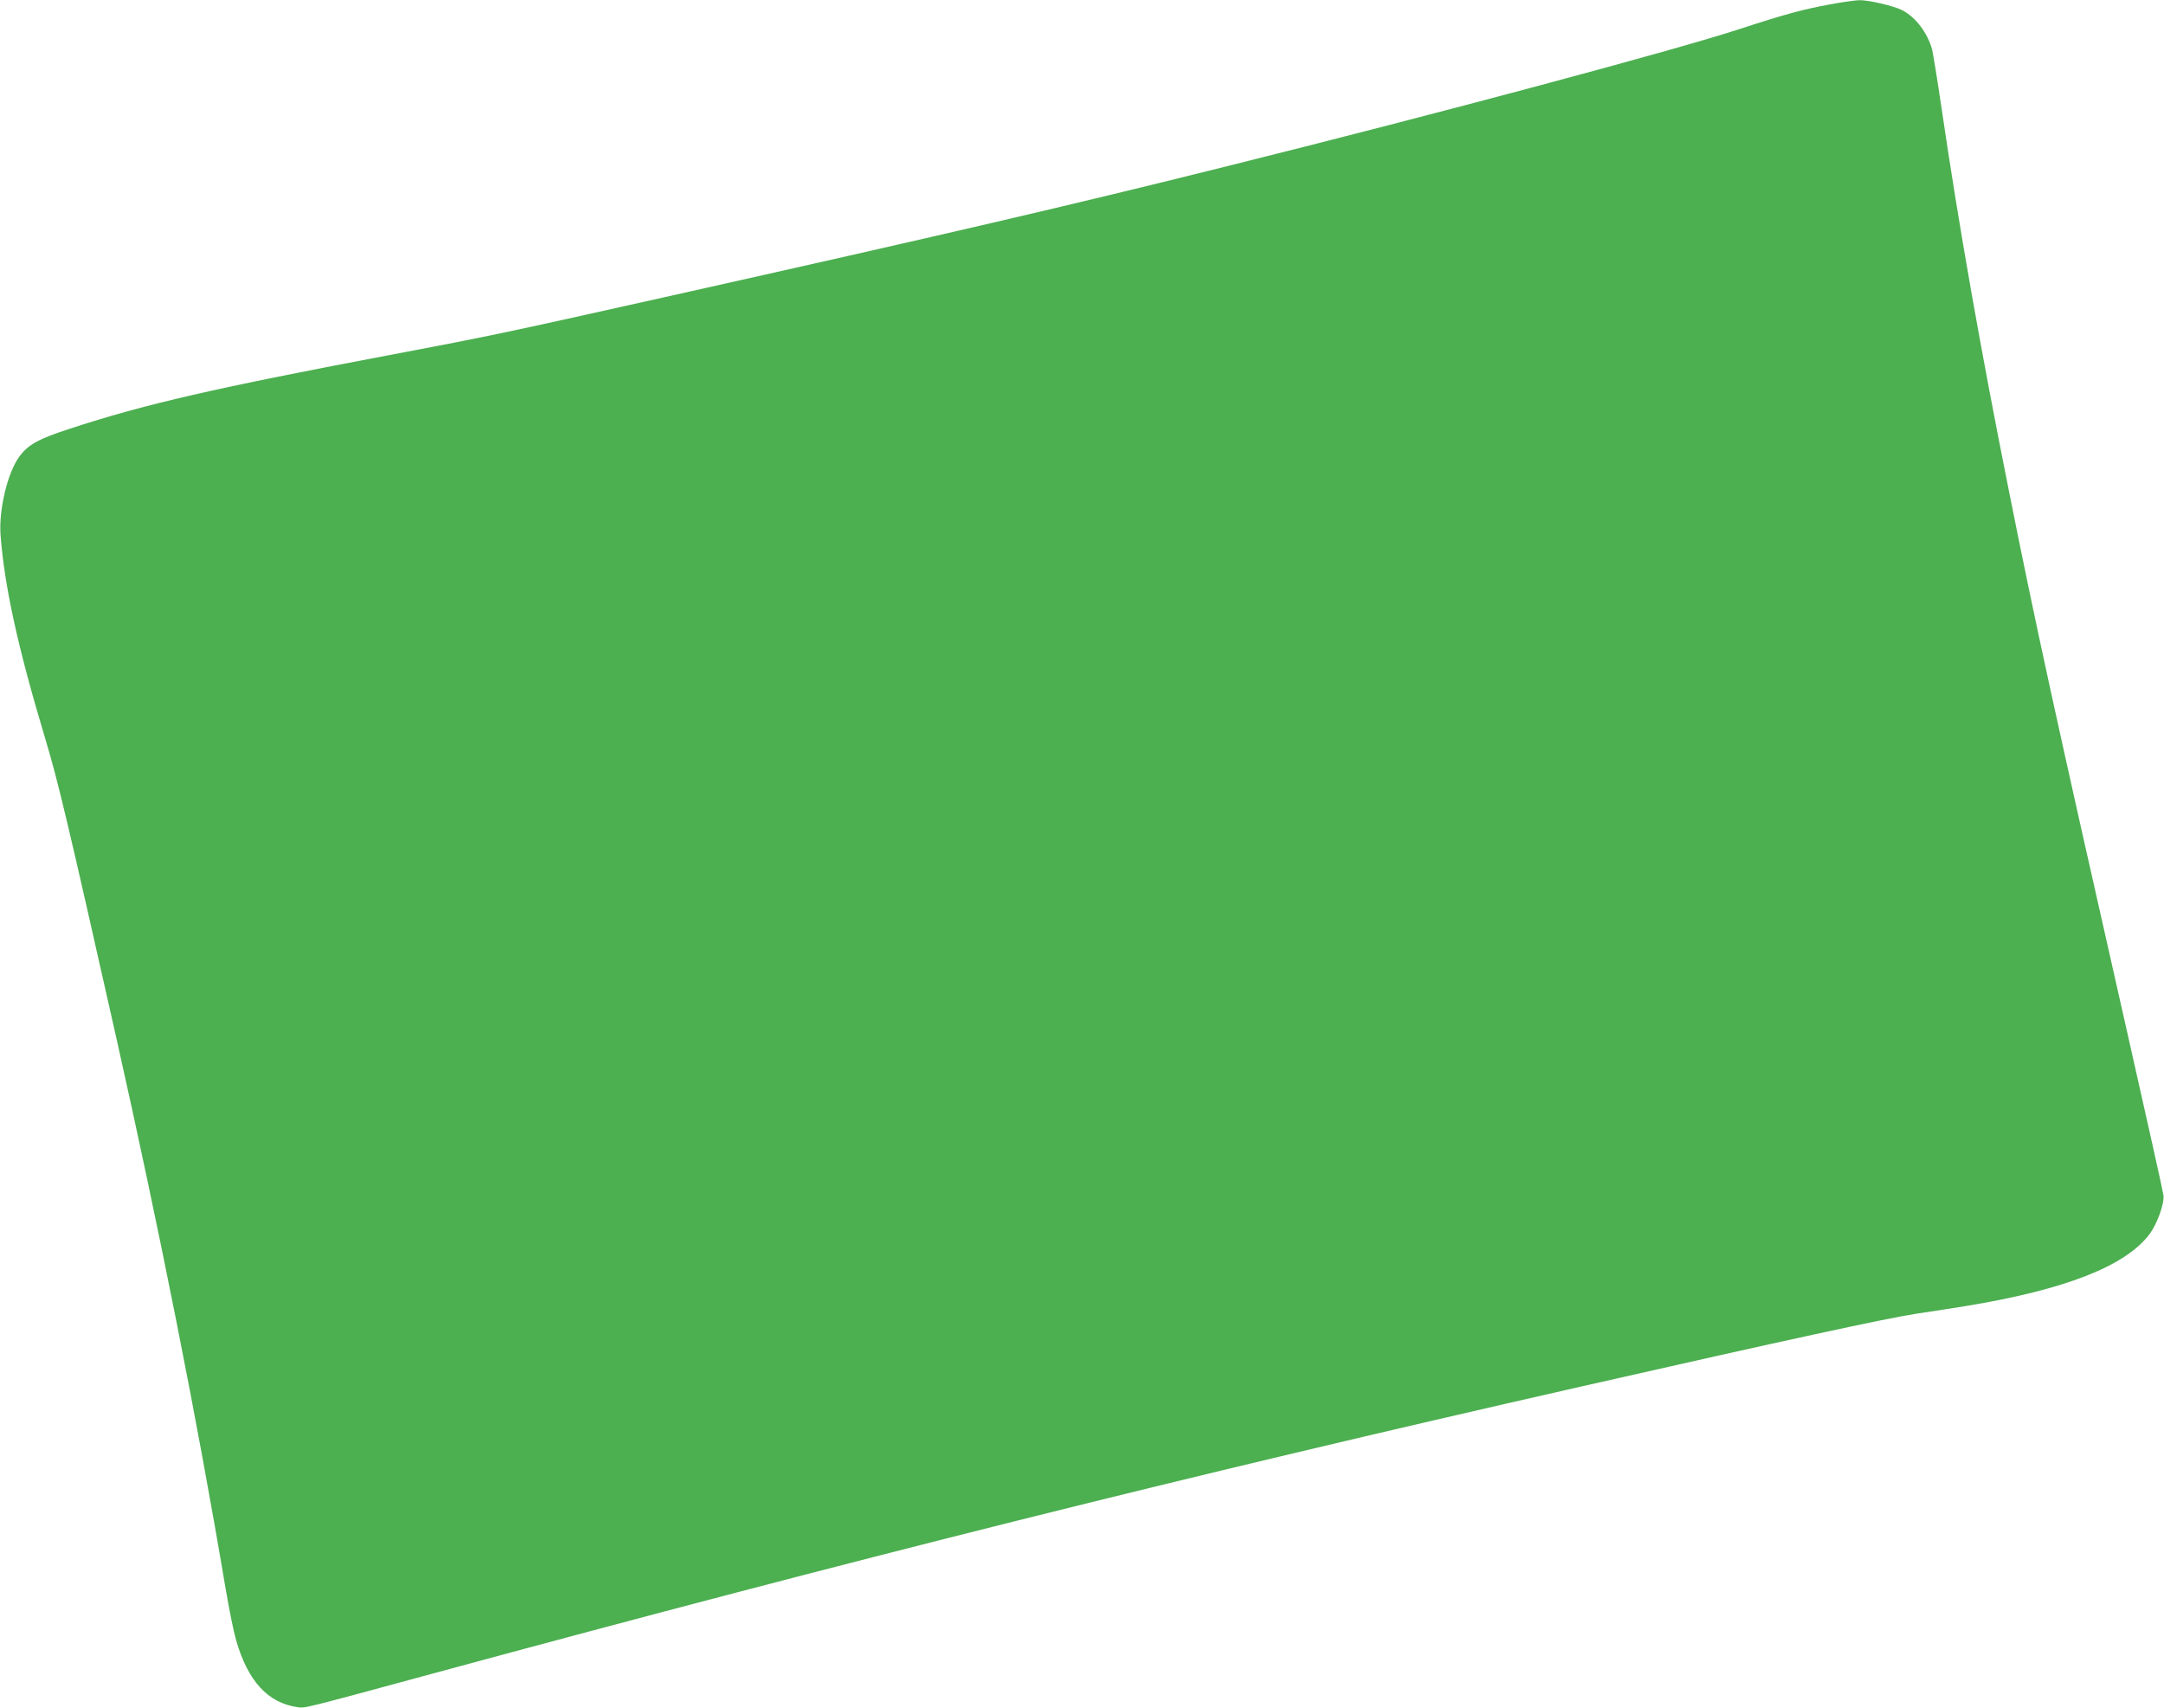 <?xml version="1.0" standalone="no"?>
<!DOCTYPE svg PUBLIC "-//W3C//DTD SVG 20010904//EN"
 "http://www.w3.org/TR/2001/REC-SVG-20010904/DTD/svg10.dtd">
<svg version="1.0" xmlns="http://www.w3.org/2000/svg"
 width="1280pt" height="1010pt" viewBox="0 0 1280 1010"
 preserveAspectRatio="xMidYMid meet">
<g transform="translate(0,1010) scale(0.1,-0.1)"
fill="#4caf50" stroke="none">
<path d="M10830 10075 c-156 -28 -269 -58 -535 -145 -387 -127 -1800 -505
-3045 -815 -917 -229 -1657 -401 -3325 -774 -948 -212 -1035 -230 -1595 -336
-1054 -199 -1474 -295 -1918 -441 -185 -60 -246 -94 -298 -165 -69 -94 -121
-312 -111 -459 22 -302 102 -668 265 -1210 76 -253 130 -480 417 -1755 257
-1143 481 -2268 650 -3274 20 -117 47 -252 61 -300 70 -244 188 -373 365 -398
45 -6 33 -9 799 199 2515 682 4428 1161 6790 1697 1230 279 1806 404 1990 432
107 16 238 36 290 45 584 96 940 235 1083 423 45 59 90 182 84 231 -2 19 -104
476 -226 1015 -412 1818 -532 2367 -691 3165 -163 815 -293 1550 -395 2245
-25 171 -51 328 -56 350 -27 100 -98 194 -178 235 -52 26 -199 60 -254 59 -23
-1 -98 -11 -167 -24z"/>
</g>
</svg>
